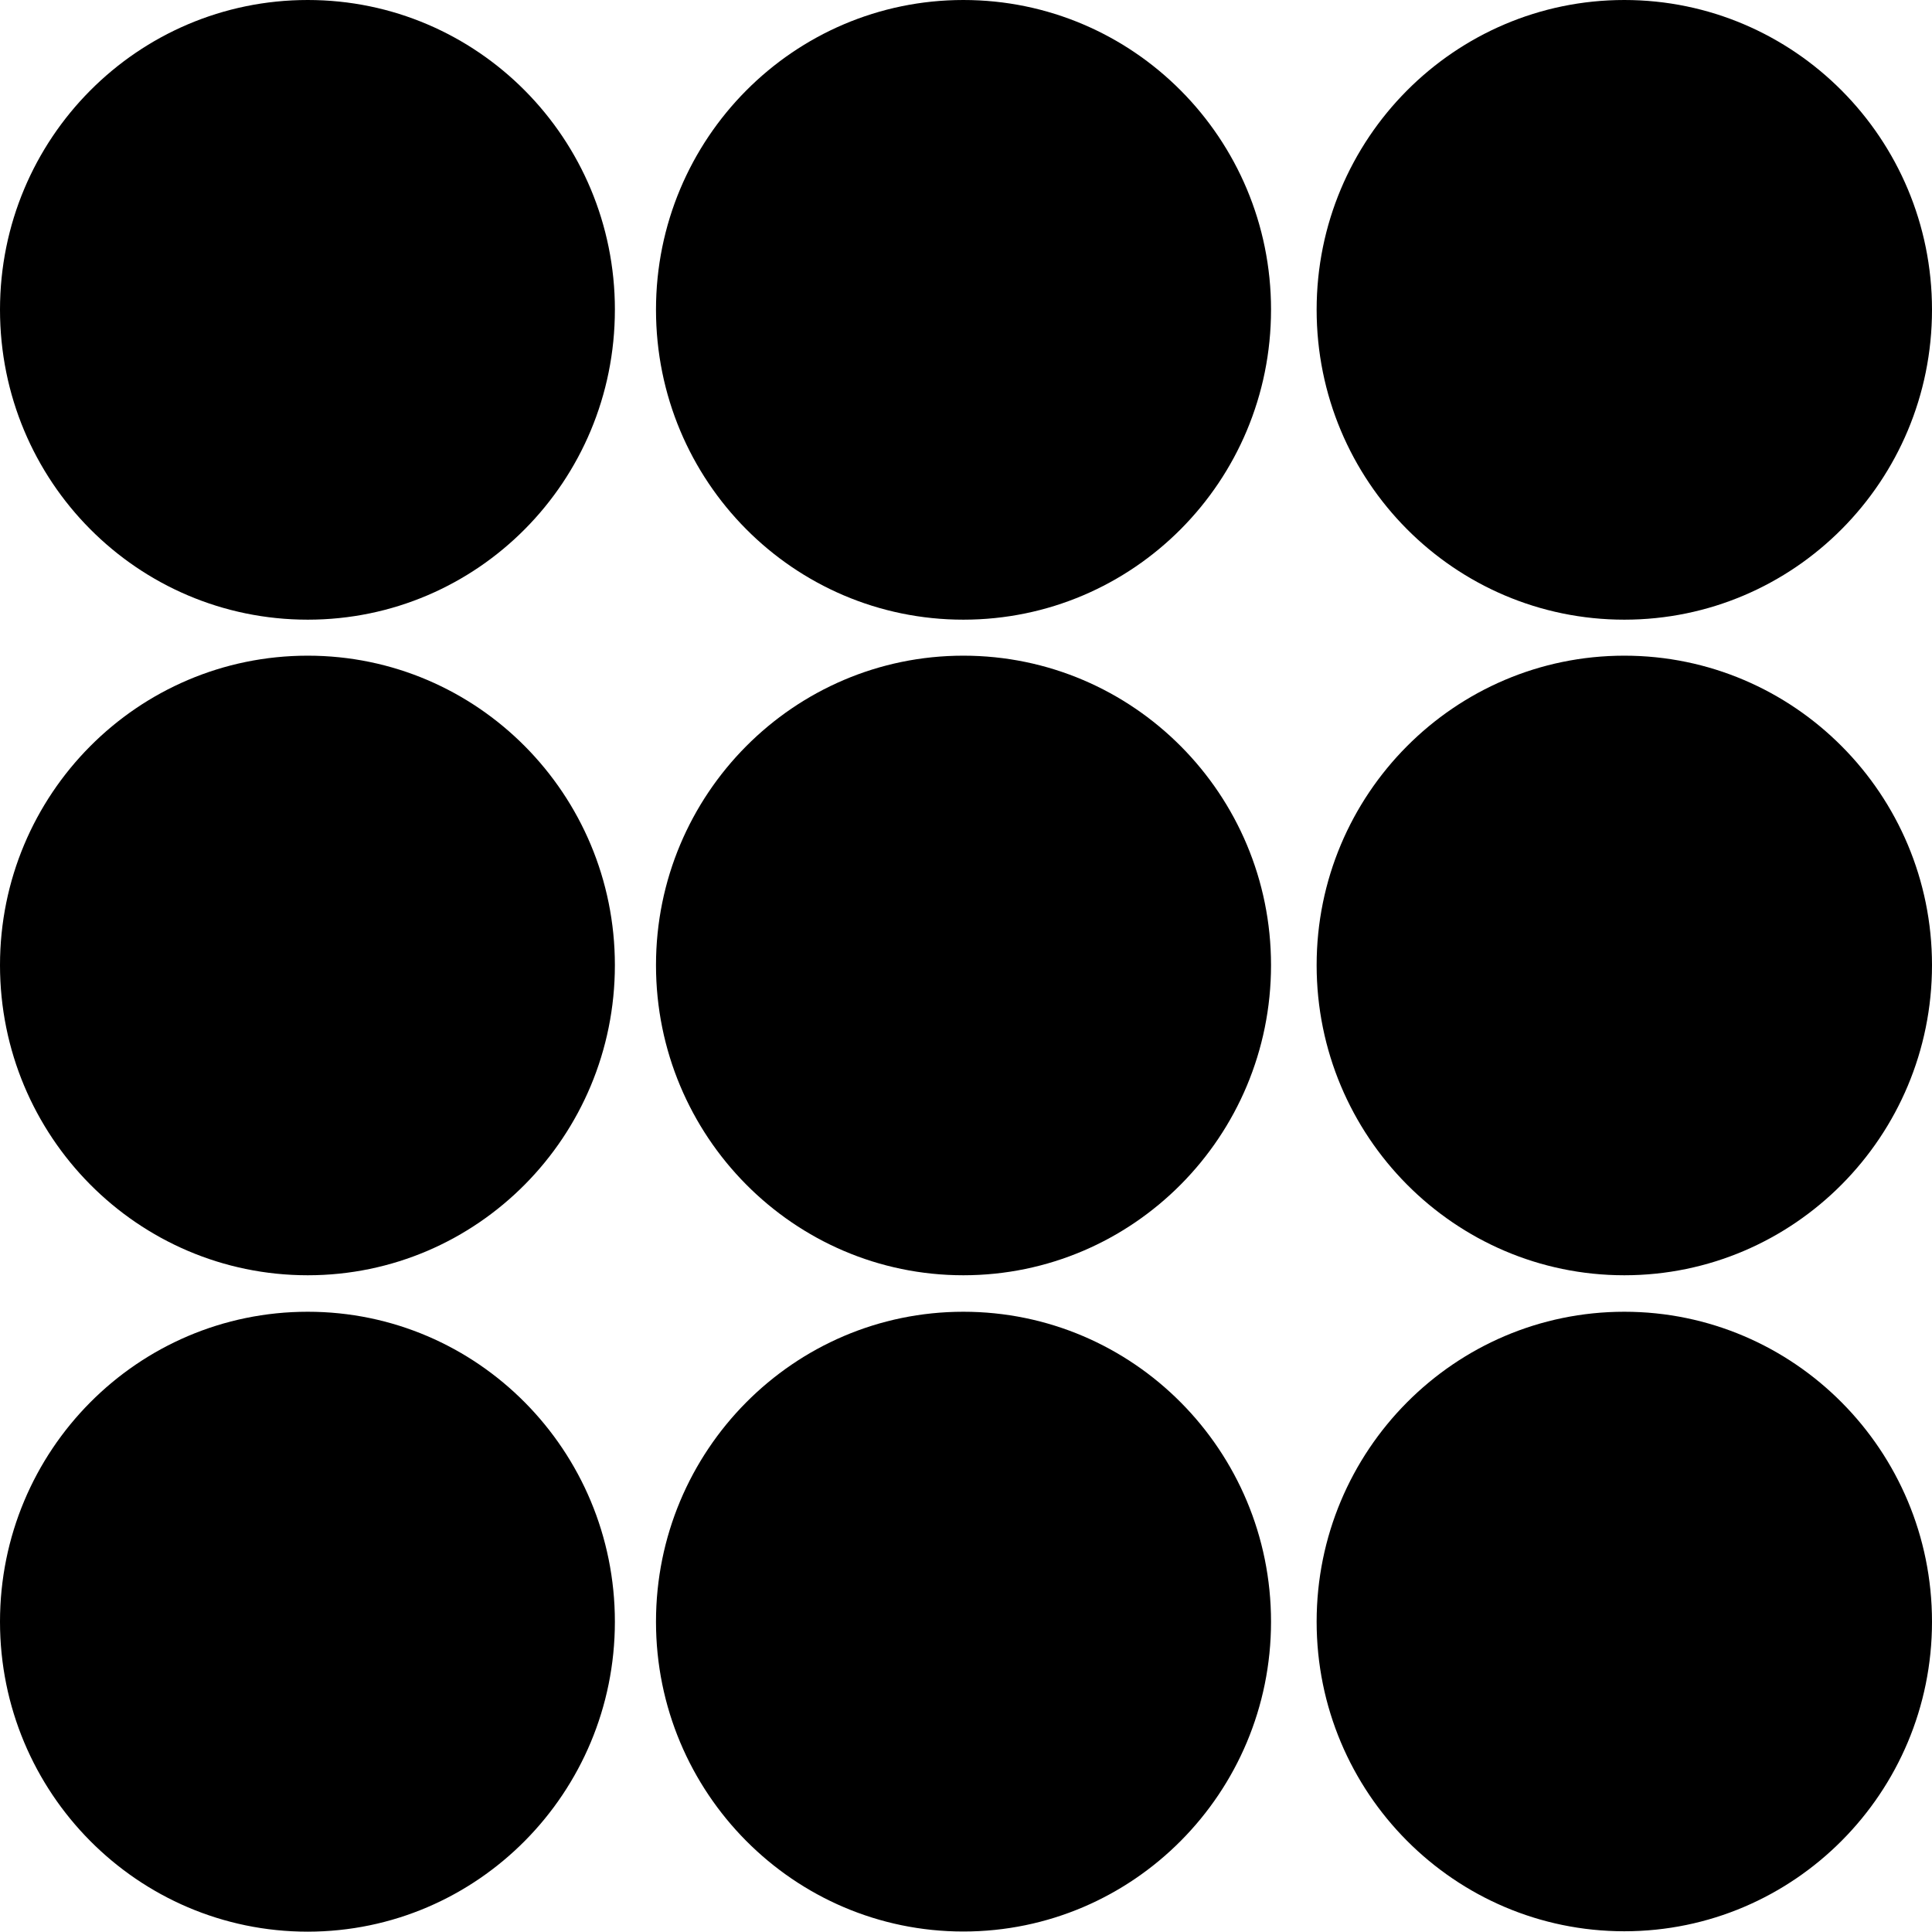 <svg data-name="レイヤー 2" xmlns="http://www.w3.org/2000/svg" viewBox="0 0 110.818 110.799"><path d="M35.269 17.765c0 9.842-7.88 17.779-17.616 17.779C7.895 35.544 0 27.607 0 17.764 0 7.947 7.895 0 17.653 0 27.388 0 35.27 7.946 35.27 17.765m37.635 0c0 9.842-7.903 17.779-17.648 17.779-9.73 0-17.63-7.937-17.63-17.78C37.628 7.947 45.528 0 55.258 0c9.745 0 17.648 7.946 17.648 17.765m37.912 0c0 9.842-7.913 17.779-17.648 17.779s-17.649-7.937-17.649-17.78C75.521 7.947 83.435 0 93.17 0c9.735 0 17.648 7.946 17.648 17.765m0 37.595c0 9.819-7.913 17.788-17.648 17.788s-17.649-7.97-17.649-17.788c0-9.8 7.914-17.751 17.649-17.751 9.735 0 17.648 7.95 17.648 17.75m-37.913.001c0 9.819-7.903 17.788-17.648 17.788-9.73 0-17.63-7.97-17.63-17.788 0-9.8 7.9-17.751 17.63-17.751 9.745 0 17.648 7.95 17.648 17.75m-37.636.001c0 9.819-7.88 17.788-17.616 17.788C7.895 73.148 0 65.178 0 55.36c0-9.8 7.895-17.751 17.653-17.751 9.735 0 17.616 7.95 17.616 17.75m0 37.661c0 9.81-7.88 17.77-17.616 17.779C7.895 110.799 0 102.829 0 93.02c0-9.82 7.895-17.779 17.653-17.779 9.735 0 17.616 7.96 17.616 17.78m37.636-.001c0 9.81-7.903 17.77-17.648 17.77-9.73 0-17.63-7.96-17.63-17.77 0-9.82 7.9-17.779 17.63-17.779 9.745 0 17.648 7.96 17.648 17.78m37.913-.001c0 9.81-7.913 17.756-17.648 17.756S75.521 102.83 75.521 93.02c0-9.82 7.914-17.779 17.649-17.779 9.735 0 17.648 7.96 17.648 17.78" data-name="レイヤー 1"/></svg>